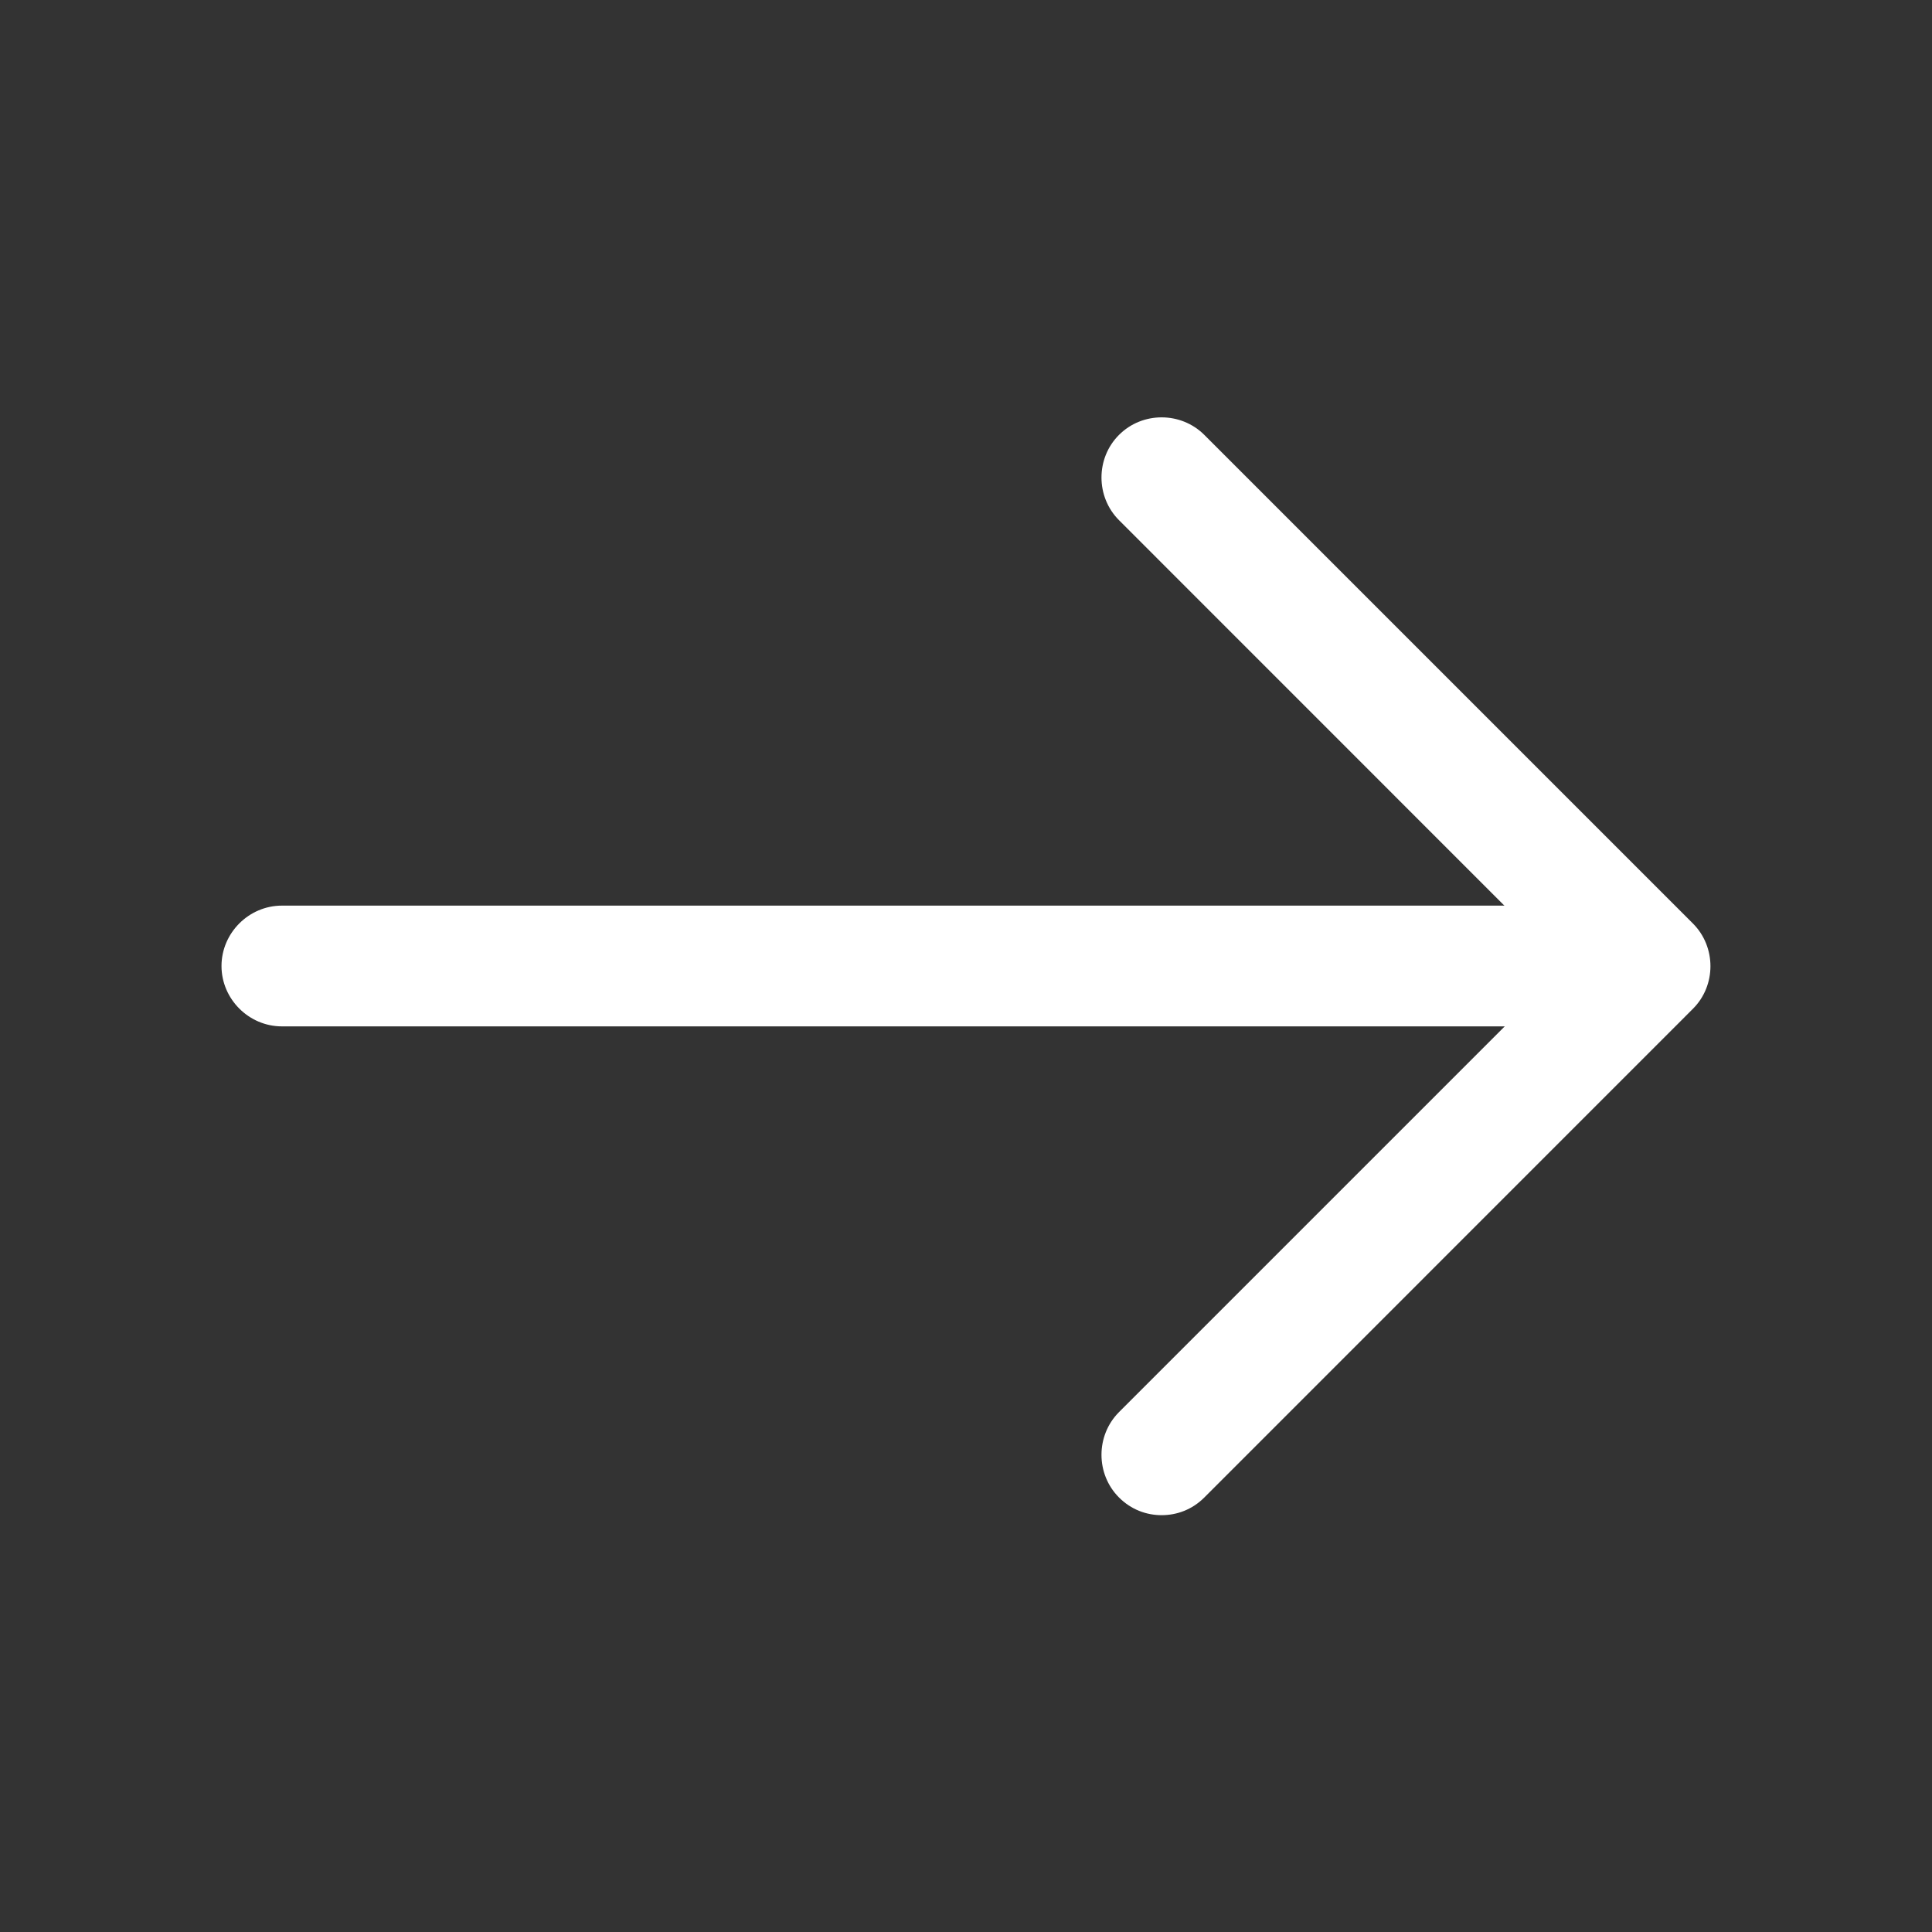 <?xml version="1.0" encoding="UTF-8"?> <svg xmlns="http://www.w3.org/2000/svg" width="20" height="20" viewBox="0 0 20 20" fill="none"><rect x="0" y="0" width="20" height="20" fill="#333333" stroke="none"/><path d="M12.025 15.685C11.867 15.685 11.709 15.627 11.584 15.502C11.342 15.26 11.342 14.86 11.584 14.618L16.2 10.002L11.584 5.385C11.342 5.143 11.342 4.743 11.584 4.502C11.825 4.26 12.225 4.26 12.467 4.502L17.525 9.56C17.767 9.802 17.767 10.202 17.525 10.443L12.467 15.502C12.342 15.627 12.184 15.685 12.025 15.685Z" fill="white"></path><path d="M16.943 10.625H2.918C2.576 10.625 2.293 10.342 2.293 10C2.293 9.658 2.576 9.375 2.918 9.375H16.943C17.285 9.375 17.568 9.658 17.568 10C17.568 10.342 17.285 10.625 16.943 10.625Z" fill="white"></path></svg> 